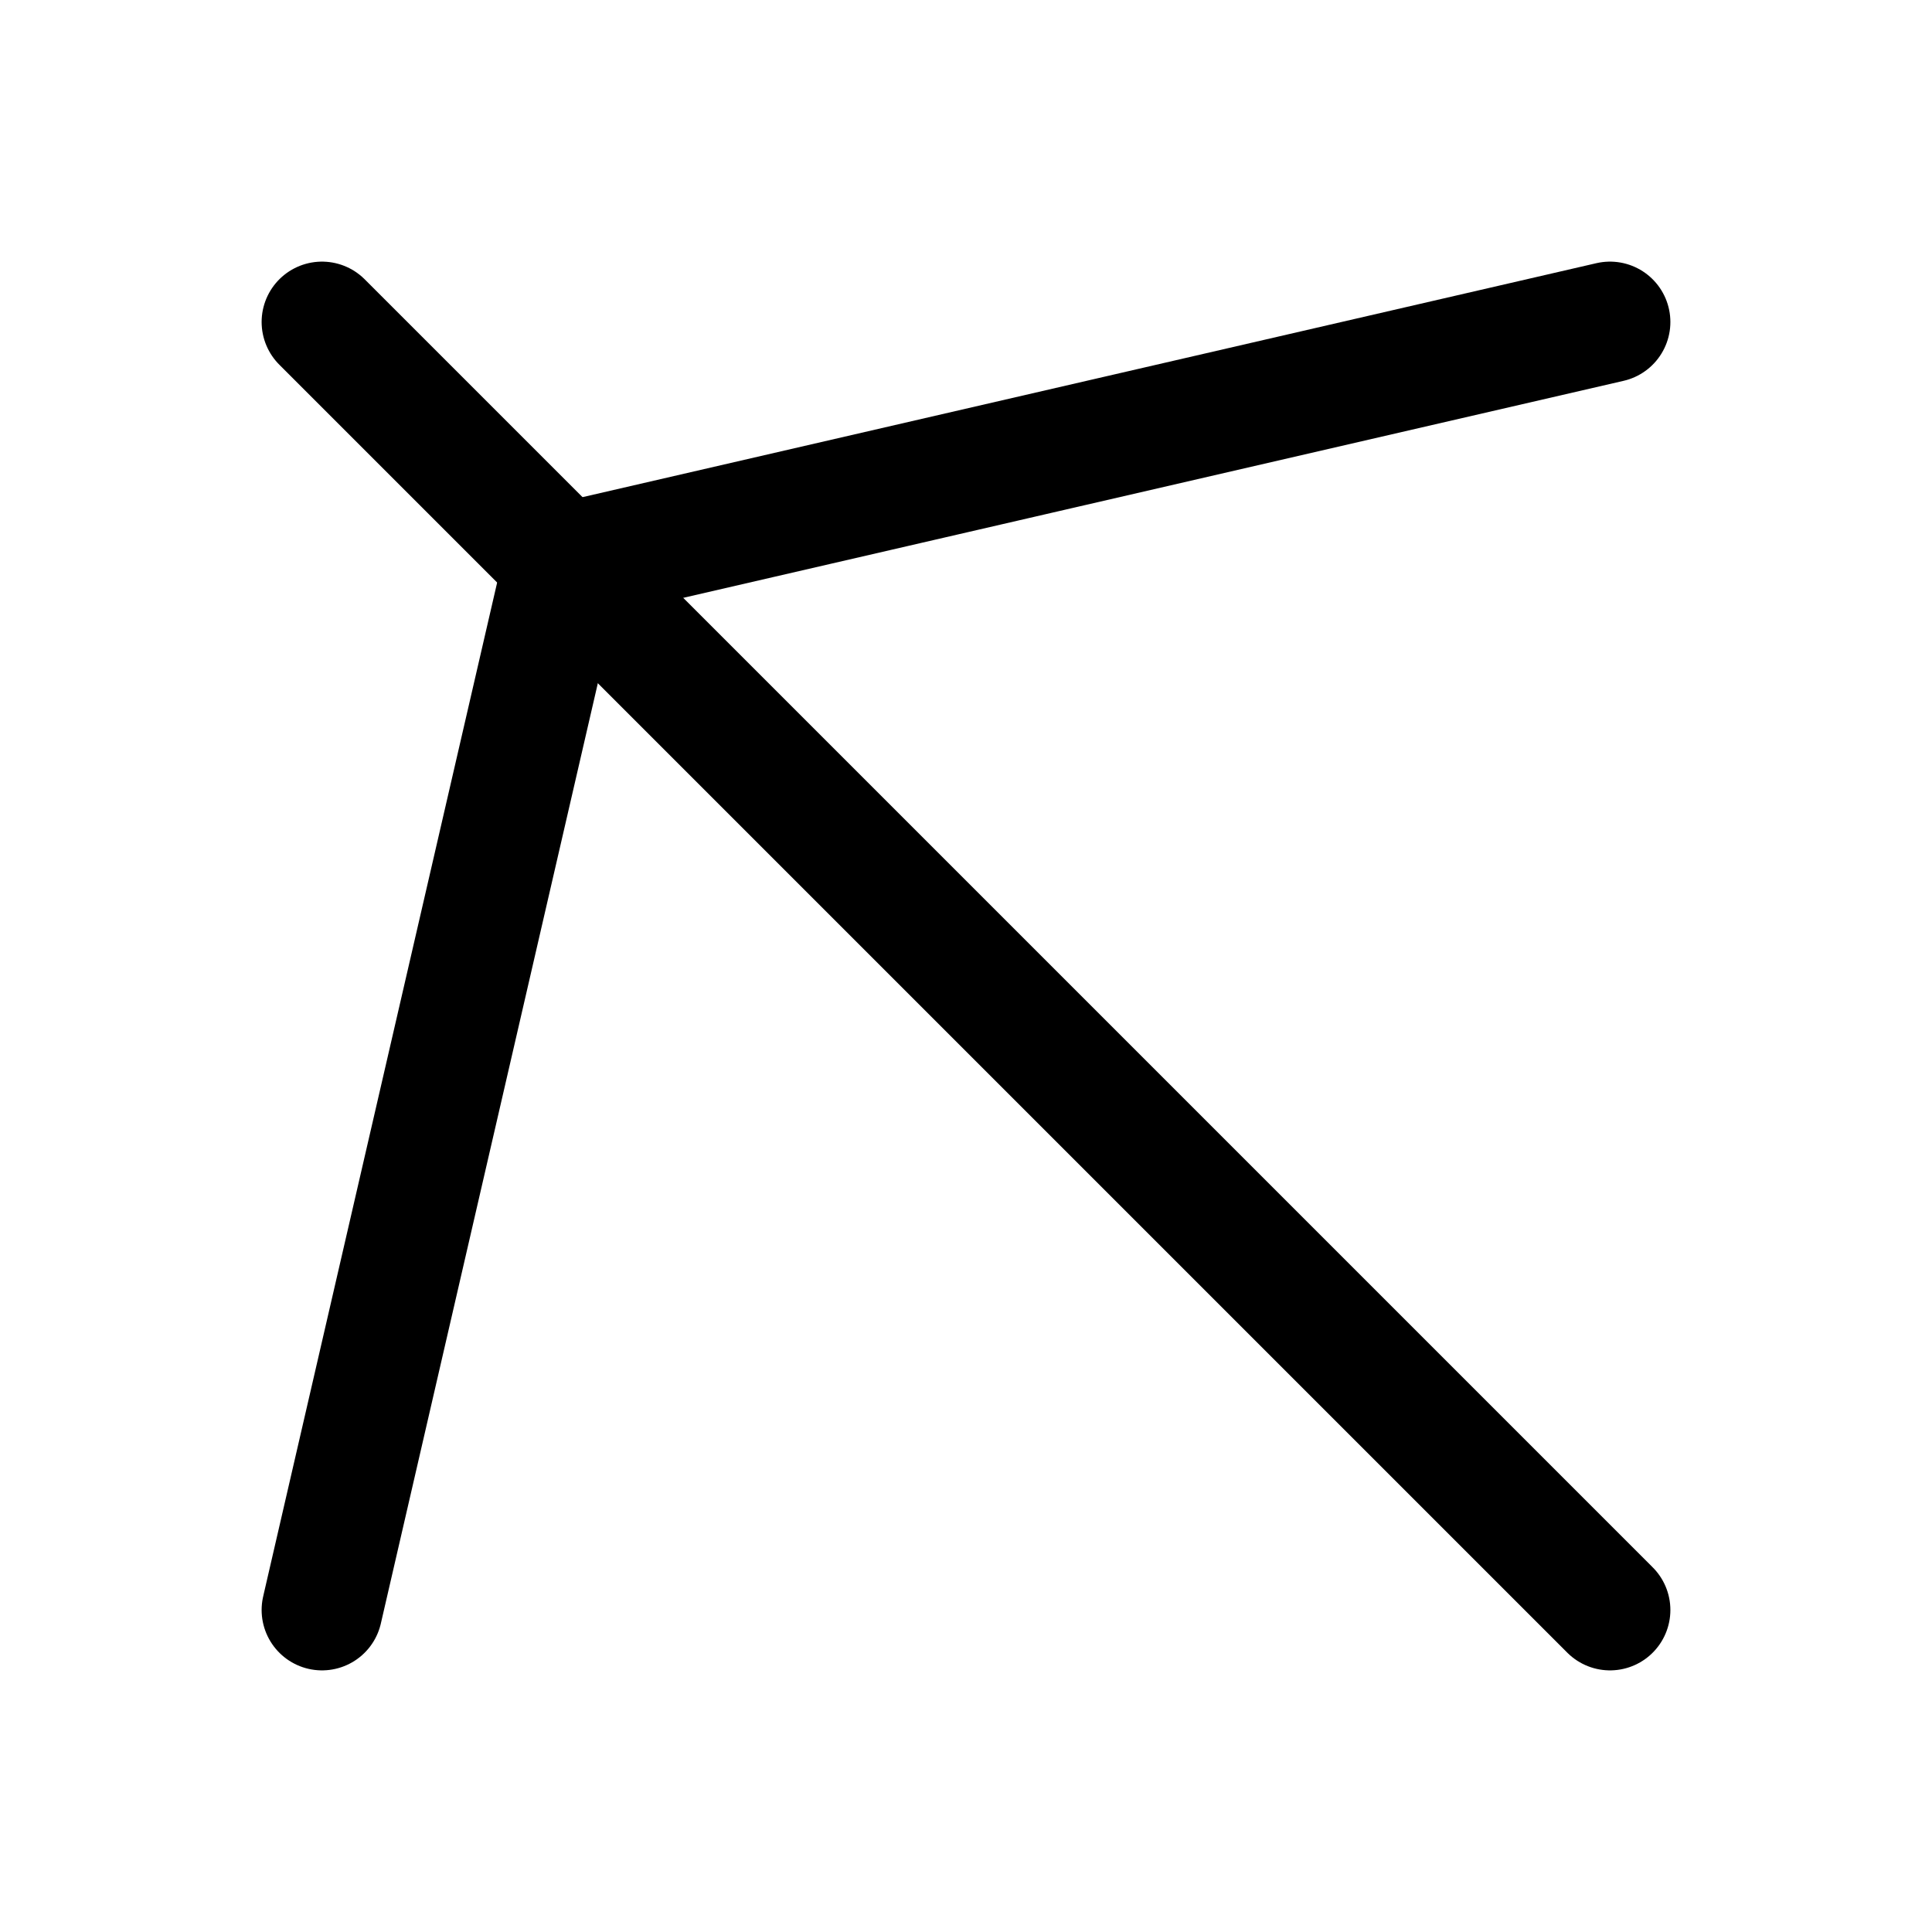 <?xml version="1.0" encoding="UTF-8"?>
<svg width="24px" height="24px" viewBox="0 0 24 24" stroke-width="1.5" fill="none" xmlns="http://www.w3.org/2000/svg">
  <path d="M4 4L20 20" stroke="currentColor" stroke-linecap="round" stroke-linejoin="round"/>
  <path d="M4 20L7 7L20 4" stroke="currentColor" stroke-linecap="round" stroke-linejoin="round"/>
</svg>